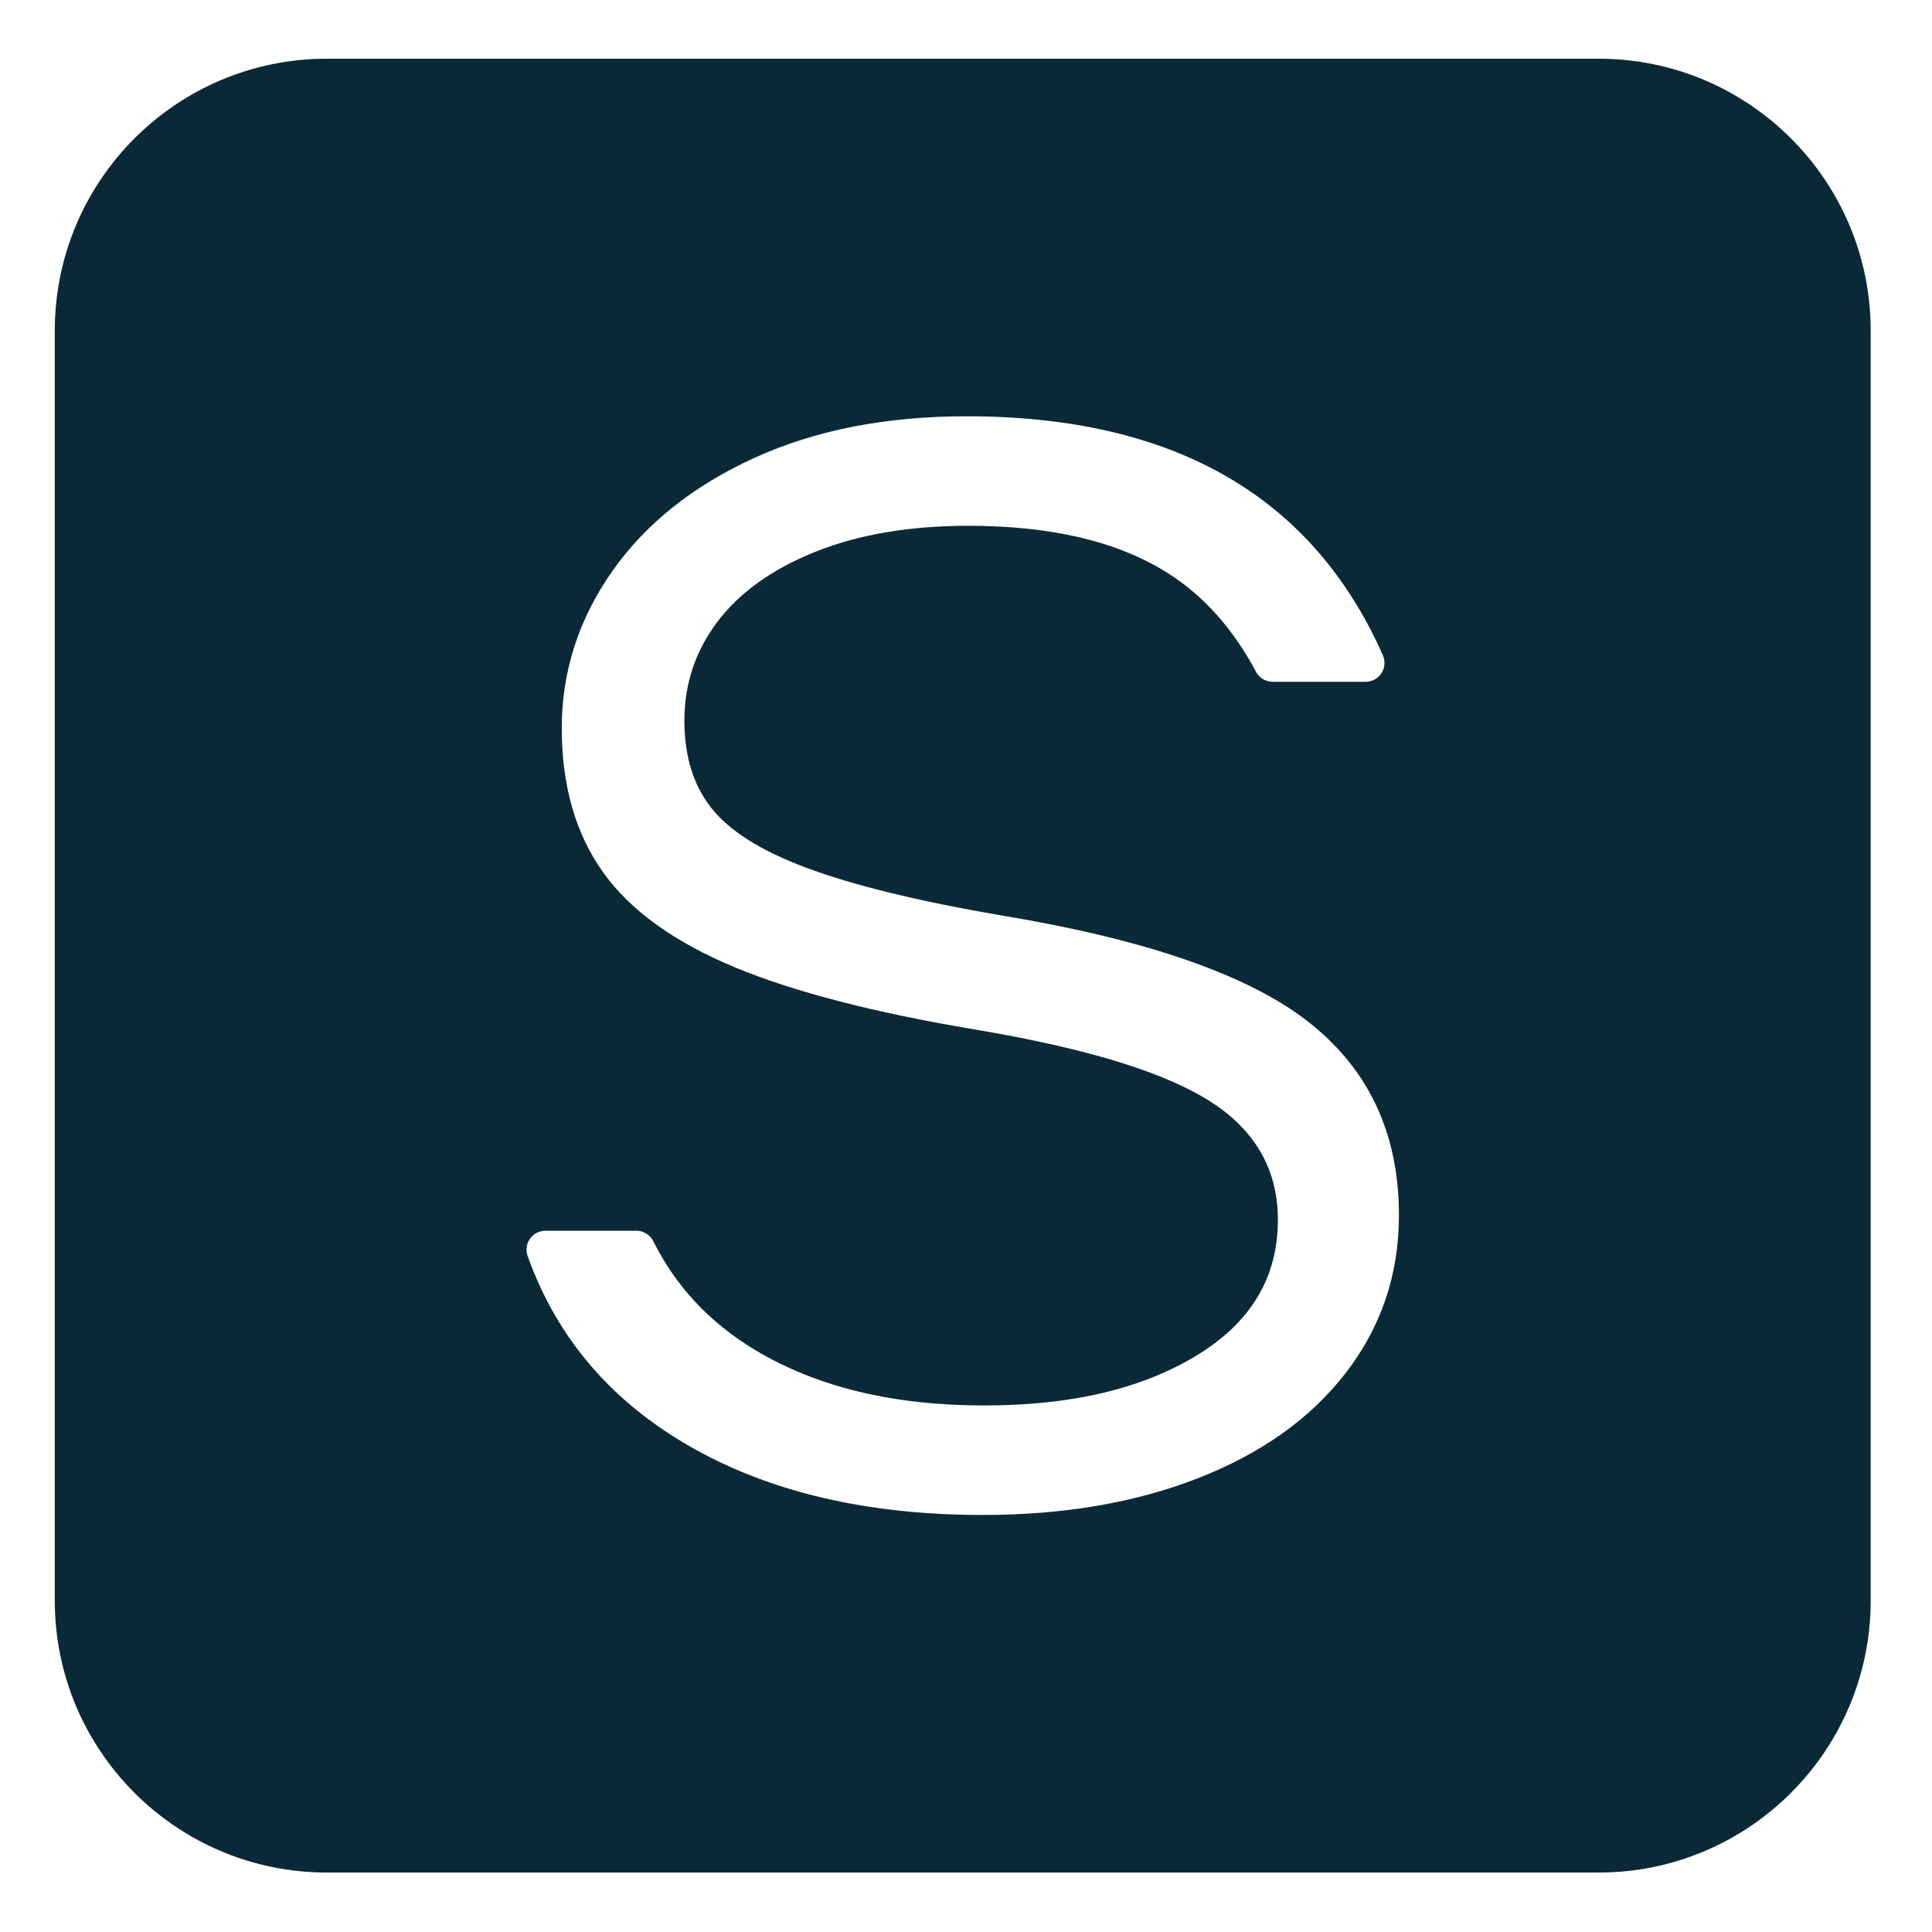 <?xml version="1.0" encoding="UTF-8" standalone="no"?>
<!DOCTYPE svg PUBLIC "-//W3C//DTD SVG 1.1//EN" "http://www.w3.org/Graphics/SVG/1.1/DTD/svg11.dtd">
<svg width="100%" height="100%" viewBox="0 0 128 128" version="1.1" xmlns="http://www.w3.org/2000/svg" xmlns:xlink="http://www.w3.org/1999/xlink" xml:space="preserve" xmlns:serif="http://www.serif.com/" style="fill-rule:evenodd;clip-rule:evenodd;stroke-linejoin:round;stroke-miterlimit:2;">
    <g>
        <path d="M123.938,21.909C123.938,11.964 115.864,3.89 105.919,3.89L21.648,3.89C11.703,3.89 3.629,11.964 3.629,21.909L3.629,106.041C3.629,115.986 11.703,124.06 21.648,124.06L105.919,124.06C115.864,124.06 123.938,115.986 123.938,106.041L123.938,21.909ZM43.284,82.234C43.072,81.809 42.639,81.541 42.165,81.541L36.134,81.541C35.728,81.541 35.347,81.739 35.113,82.071C34.878,82.403 34.82,82.828 34.956,83.211C36.898,88.662 40.53,92.902 45.867,95.919C51.094,98.874 57.506,100.371 65.11,100.371C70.445,100.371 75.177,99.562 79.307,97.96C83.54,96.319 86.807,93.989 89.13,90.997C91.497,87.949 92.683,84.455 92.683,80.514C92.683,74.988 90.597,70.664 86.456,67.527C82.524,64.549 75.877,62.235 66.486,60.675C60.923,59.727 56.559,58.666 53.395,57.481C50.443,56.375 48.328,55.069 47.096,53.489C45.911,51.972 45.343,50.053 45.343,47.746C45.343,45.336 46.056,43.173 47.484,41.257C48.952,39.288 51.1,37.747 53.906,36.603C56.814,35.417 60.231,34.835 64.154,34.835C69.607,34.835 74.007,35.852 77.34,37.95C79.737,39.459 81.689,41.651 83.215,44.51C83.433,44.917 83.857,45.171 84.318,45.171L90.477,45.171C90.9,45.171 91.294,44.957 91.525,44.603C91.756,44.248 91.791,43.801 91.62,43.415C86.963,32.904 77.798,27.58 64.048,27.58C58.684,27.58 54.002,28.503 49.997,30.328C45.919,32.186 42.785,34.693 40.577,37.826C38.335,41.009 37.218,44.489 37.218,48.263C37.218,52.07 38.142,55.235 39.943,57.773C41.719,60.276 44.628,62.403 48.709,64.096C52.598,65.709 57.888,67.084 64.585,68.206C72.127,69.474 77.437,71.105 80.488,73.176C83.264,75.059 84.663,77.604 84.663,80.824C84.663,84.585 82.916,87.53 79.466,89.688C75.782,91.992 71.028,93.116 65.216,93.116C59.176,93.116 54.099,91.897 49.993,89.419C47.015,87.621 44.777,85.228 43.284,82.234Z" style="fill:rgb(10,41,55);"/>
    </g>
</svg>
